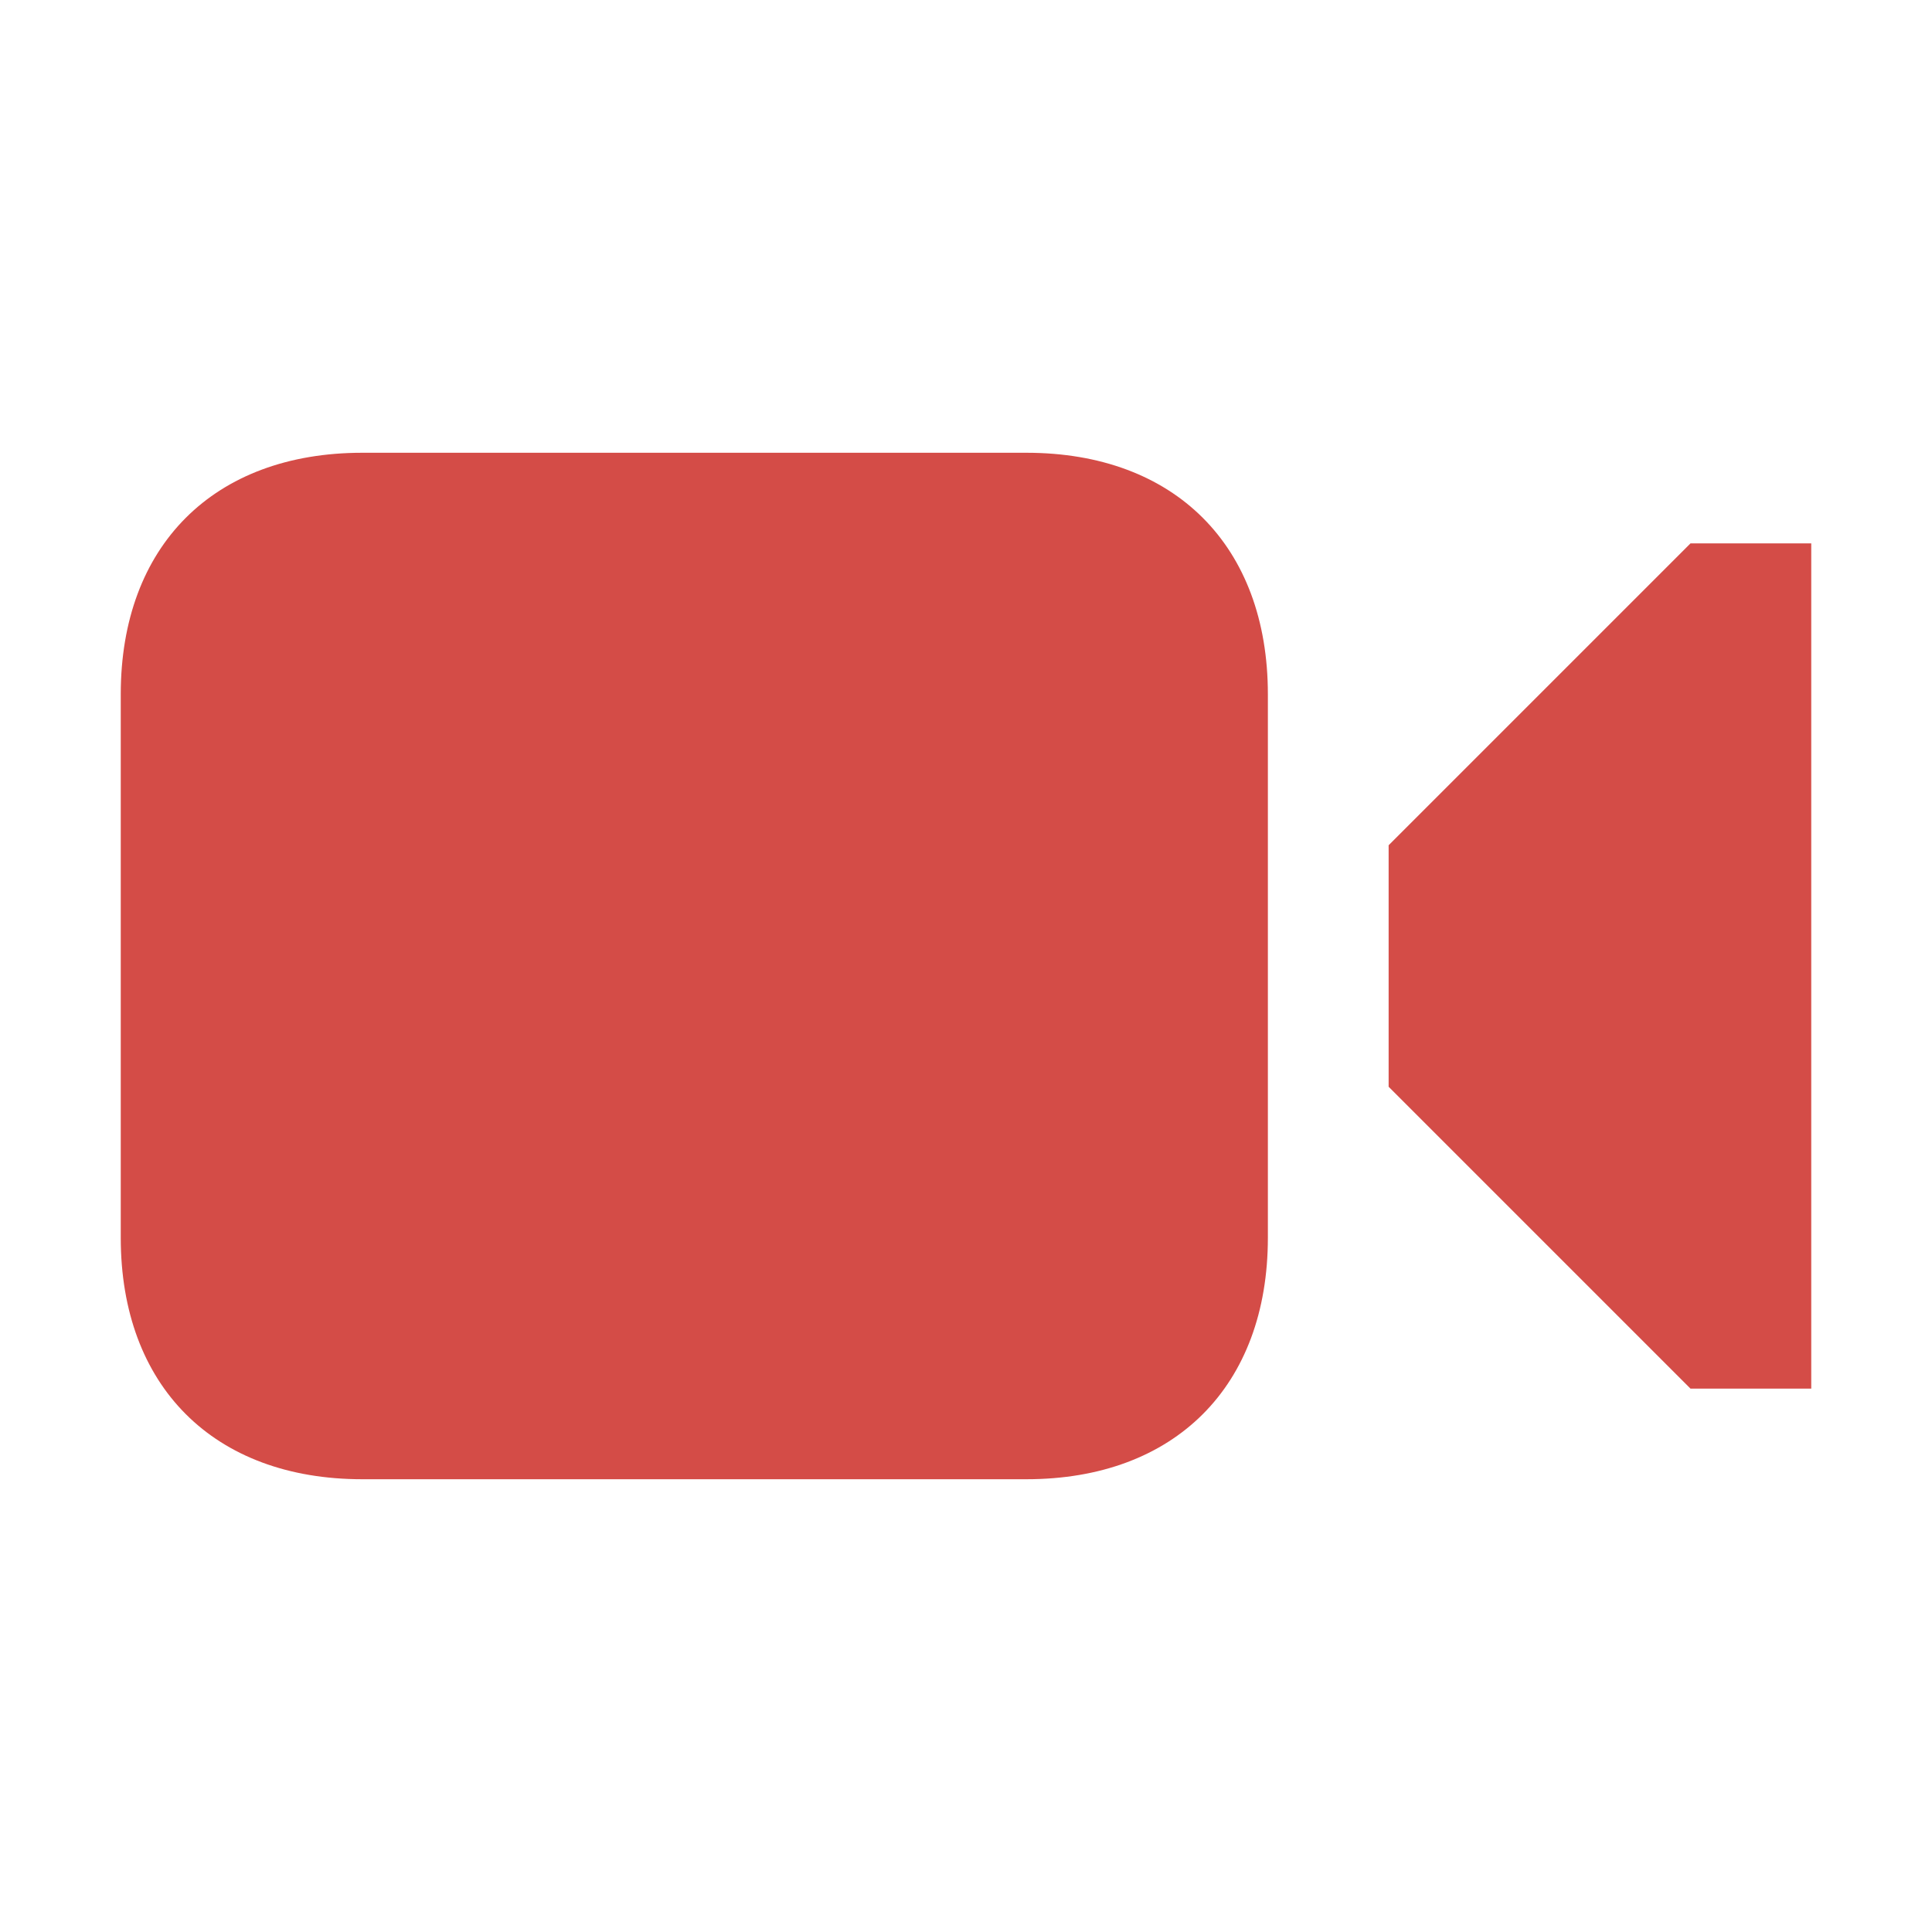<svg xmlns="http://www.w3.org/2000/svg" viewBox="0 0 20 20" fill="#D44C47"><path d="M13.125 7.188v5.625c0 1.537-.963 2.5-2.5 2.5H3.75c-1.537 0-2.5-.963-2.5-2.5V7.187c0-1.537.962-2.5 2.5-2.5h6.875c1.537 0 2.5.963 2.5 2.5M17.5 5.625 14.375 8.75v2.5l3.125 3.125h1.25v-8.75z" fill="#D44C47"></path></svg>